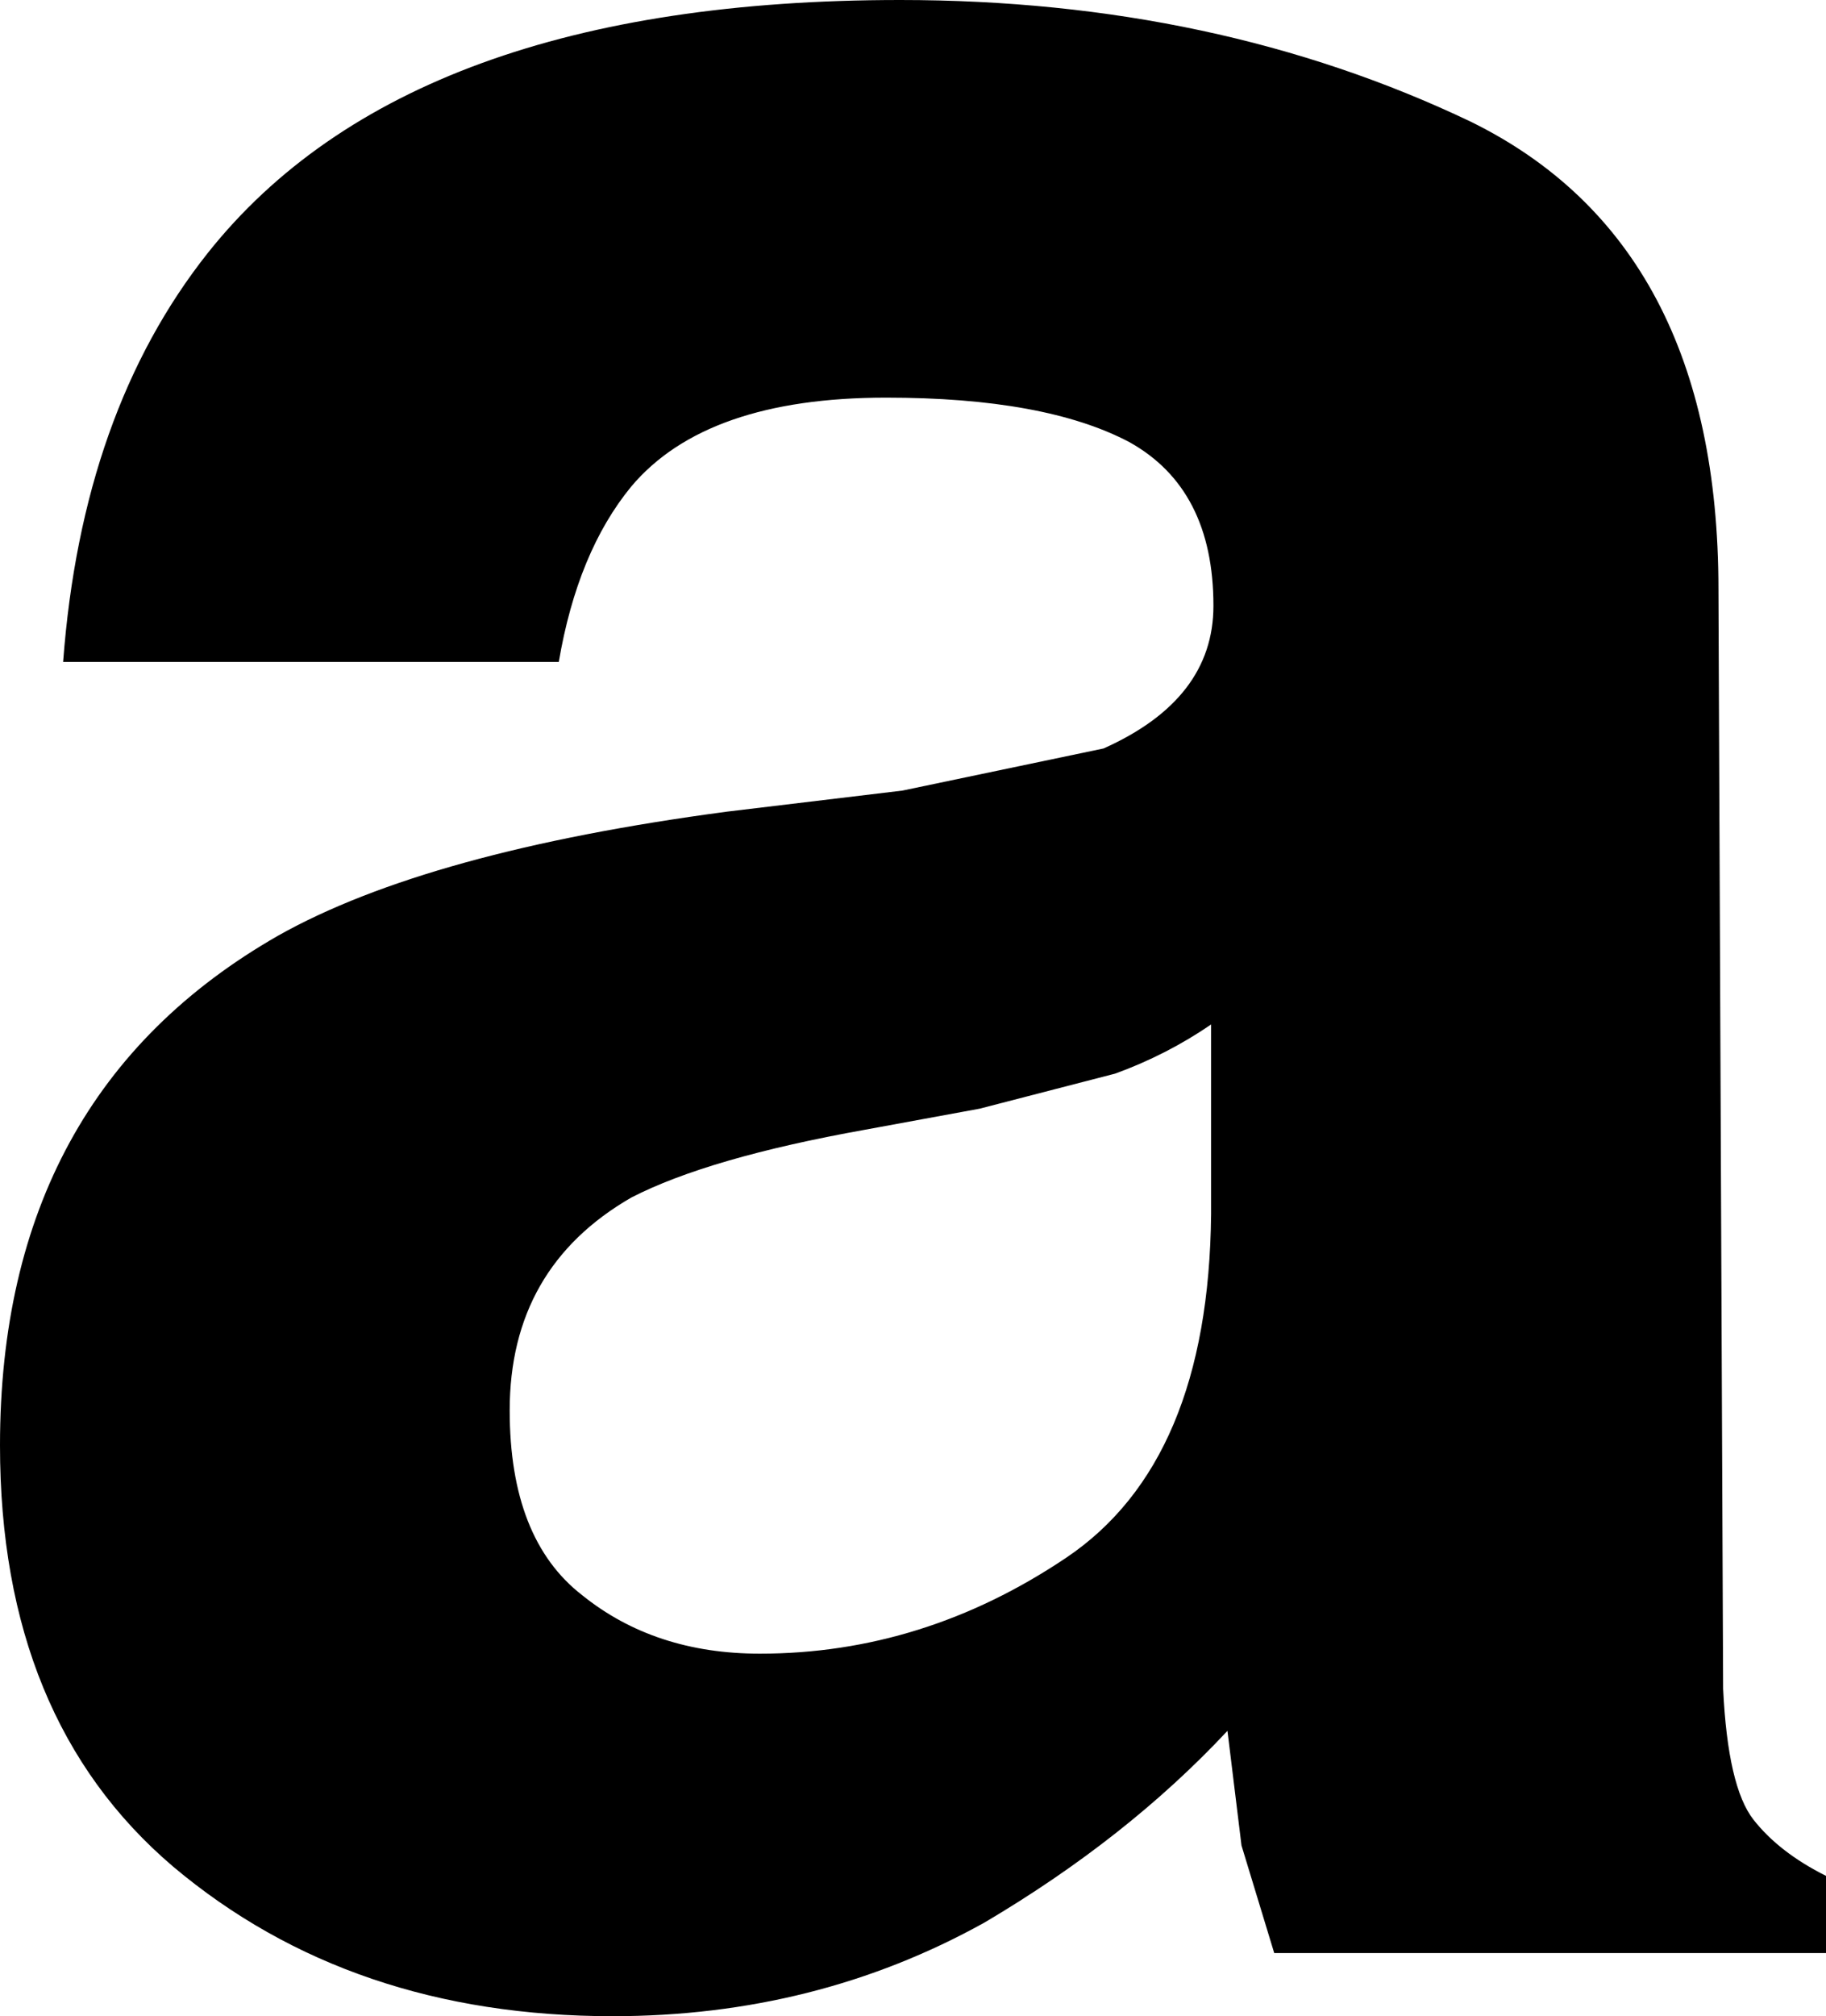 <?xml version="1.0" encoding="UTF-8" standalone="no"?>
<svg xmlns:xlink="http://www.w3.org/1999/xlink" height="43.1px" width="39.05px" xmlns="http://www.w3.org/2000/svg">
  <g transform="matrix(1.0, 0.0, 0.0, 1.0, 0.0, 0.0)">
    <path d="M36.75 12.6 L36.85 36.1 Q36.95 38.2 37.5 38.9 38.05 39.6 39.05 40.1 L39.05 41.75 27.25 41.75 26.55 39.45 26.25 37.0 Q24.1 39.3 21.05 41.1 17.45 43.1 13.1 43.1 7.5 43.1 3.7 39.9 0.0 36.75 0.0 30.9 0.0 23.4 5.95 20.0 9.15 18.2 15.55 17.35 L19.3 16.9 23.6 16.0 Q25.95 14.95 25.95 12.95 25.95 10.45 24.15 9.45 22.35 8.5 18.95 8.5 15.1 8.5 13.5 10.4 12.35 11.8 11.95 14.15 L1.35 14.15 Q1.75 8.8 4.45 5.4 8.75 0.0 19.25 0.0 26.0 0.0 31.45 2.6 36.75 5.2 36.75 12.6 M23.85 22.95 L20.95 23.7 18.5 24.15 Q15.15 24.75 13.5 25.6 10.9 27.1 10.9 30.15 10.9 32.9 12.45 34.1 14.0 35.35 16.25 35.35 19.75 35.35 22.8 33.3 25.85 31.25 25.9 25.95 L25.9 21.9 Q24.95 22.55 23.85 22.95" fill="#000000" fill-rule="evenodd" stroke="none"/>
  </g>
</svg>
